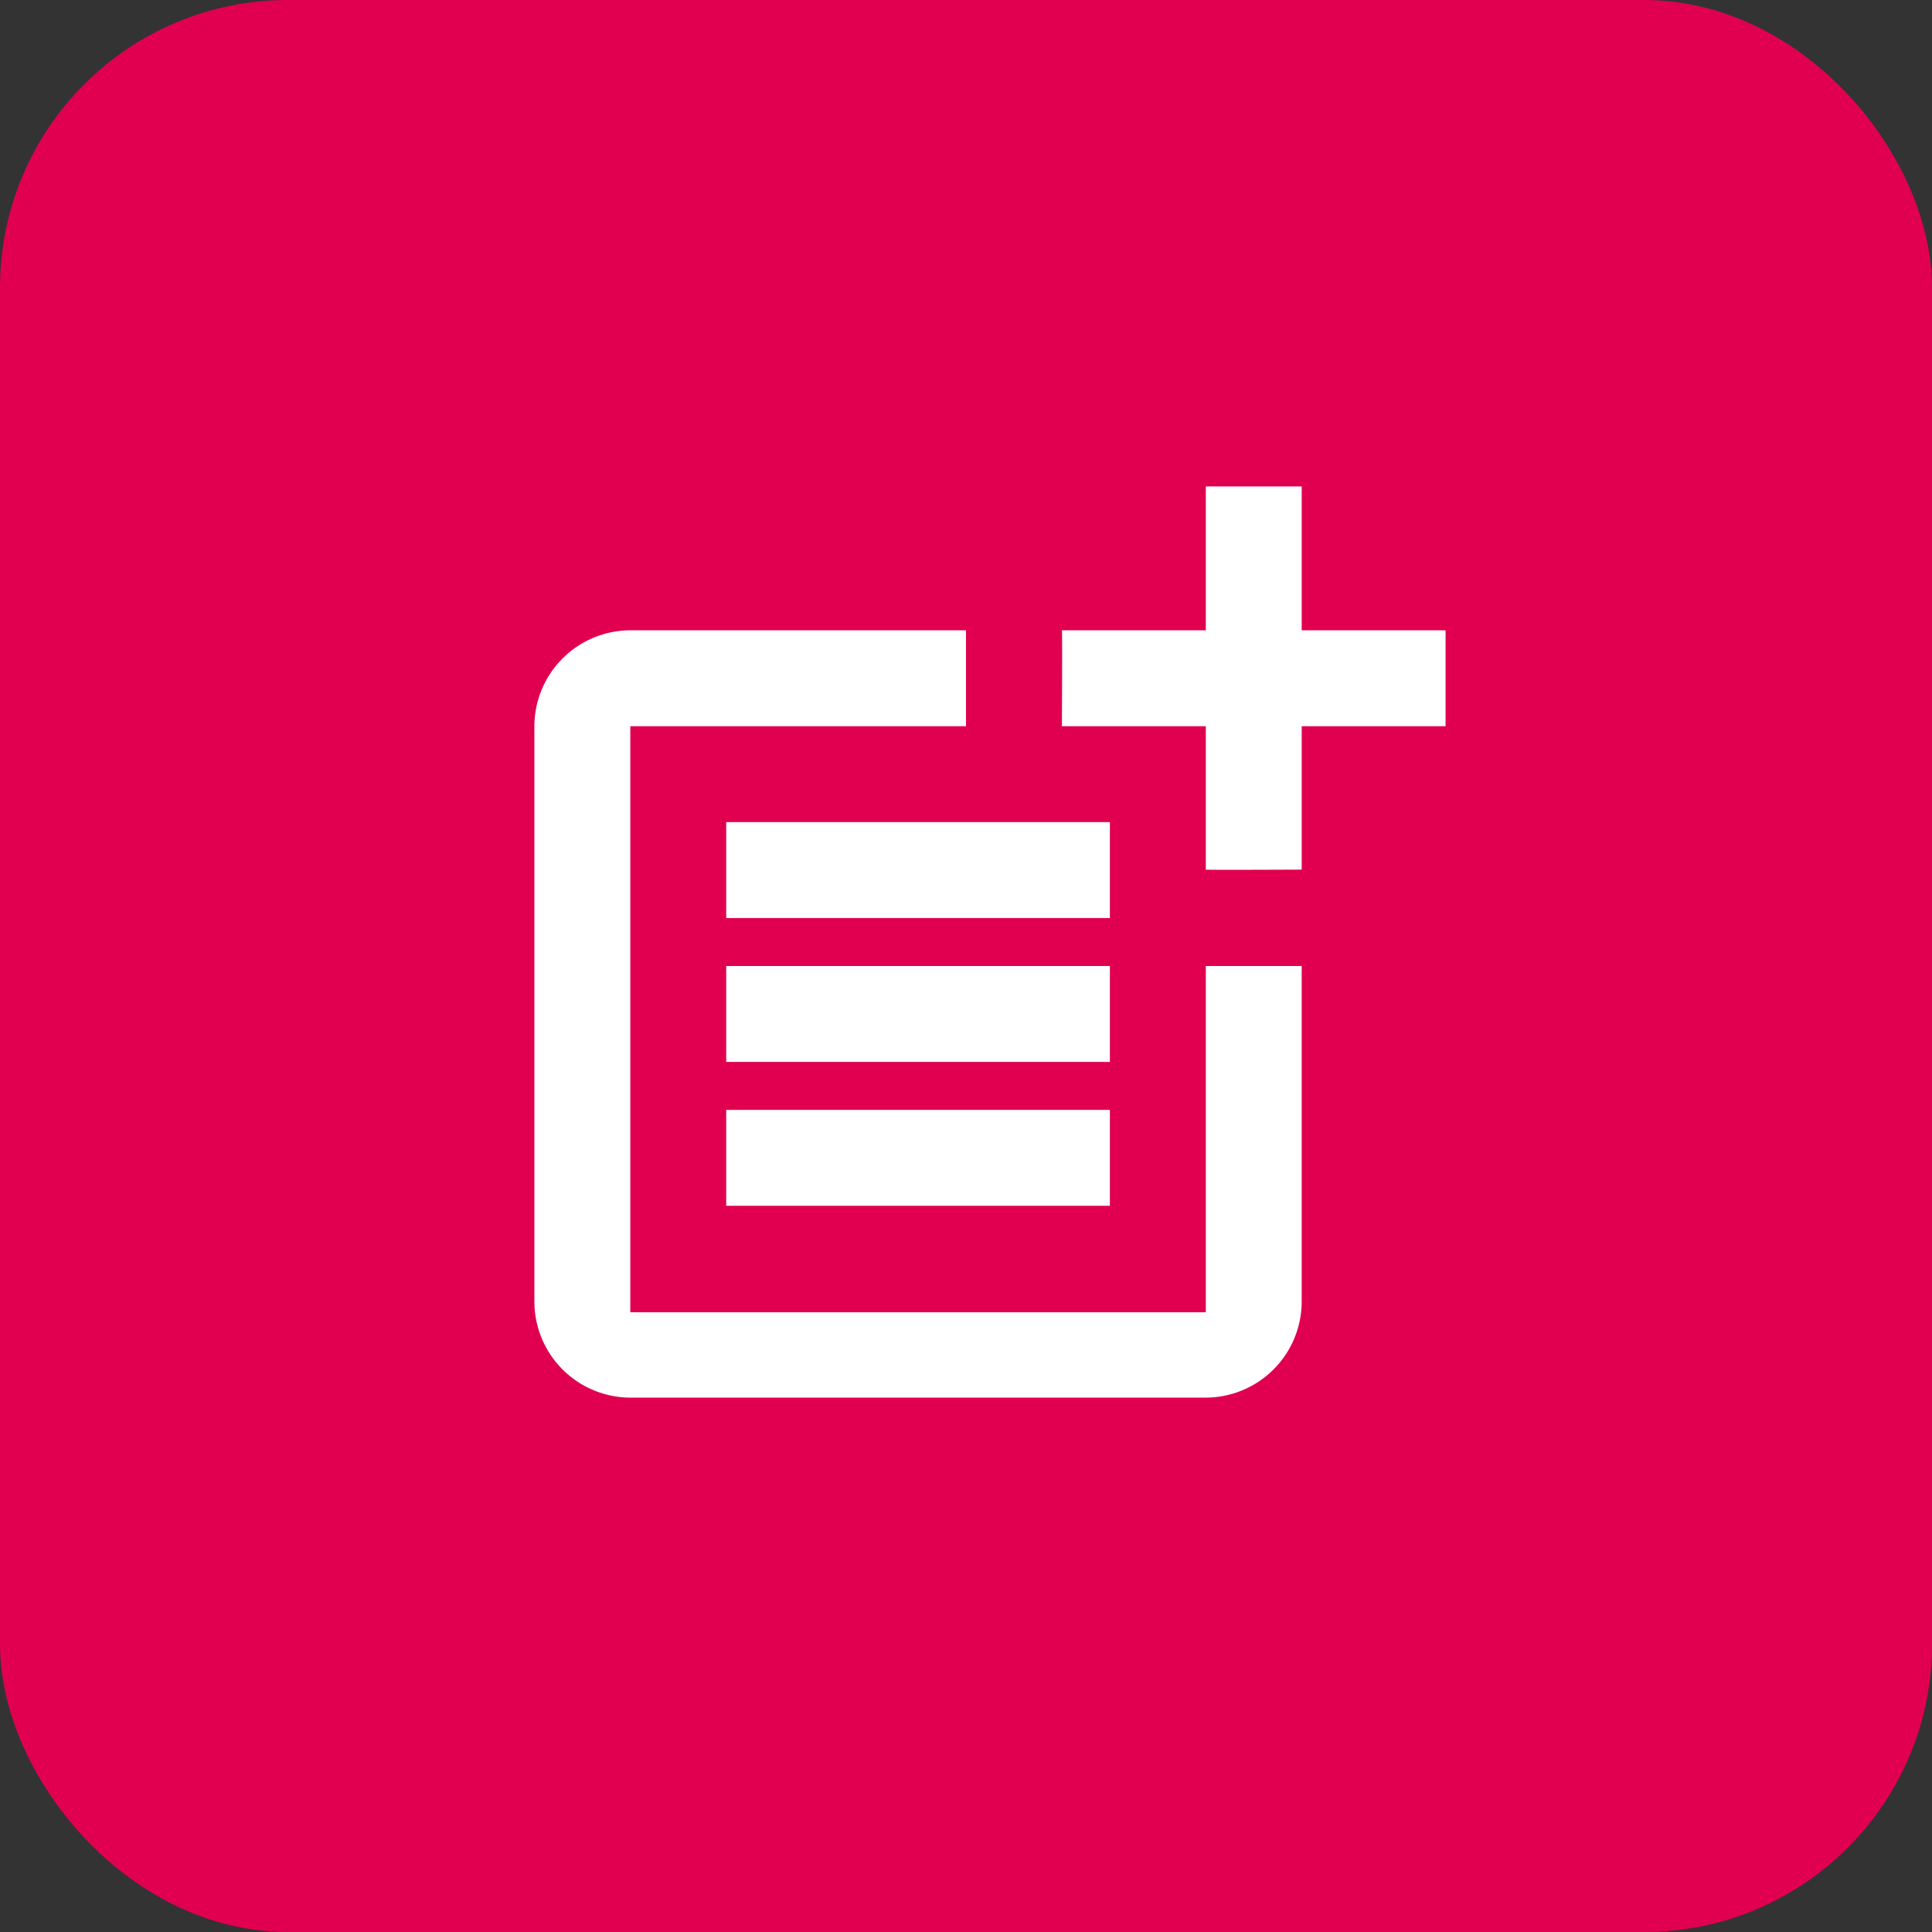 <svg xmlns="http://www.w3.org/2000/svg" width="54" height="54" fill="none" viewBox="0 0 94 94"><rect x="0" y="0" width="94" height="94" fill="#333333" stroke="none"/><rect width="91" height="91" x="1.5" y="1.5" fill="#E10050" stroke="#E10050" stroke-width="3" rx="12.5"/><path fill="#fff" d="M58.667 63.847h-28V35.333H47v-4.666H30.667A4.68 4.68 0 0 0 26 35.333v28A4.68 4.68 0 0 0 30.667 68h28a4.68 4.68 0 0 0 4.666-4.667V47h-4.666v16.847Zm4.666-40.18h-4.666v7h-7c.023.023 0 4.666 0 4.666h7v6.977c.023.023 4.666 0 4.666 0v-6.977h7v-4.666h-7v-7Z"/><path fill="#fff" d="M54 40H35.333v4.667H54V40Zm-18.667 7v4.667H54V47H35.333ZM54 54H35.333v4.667H54V54Z"/></svg>